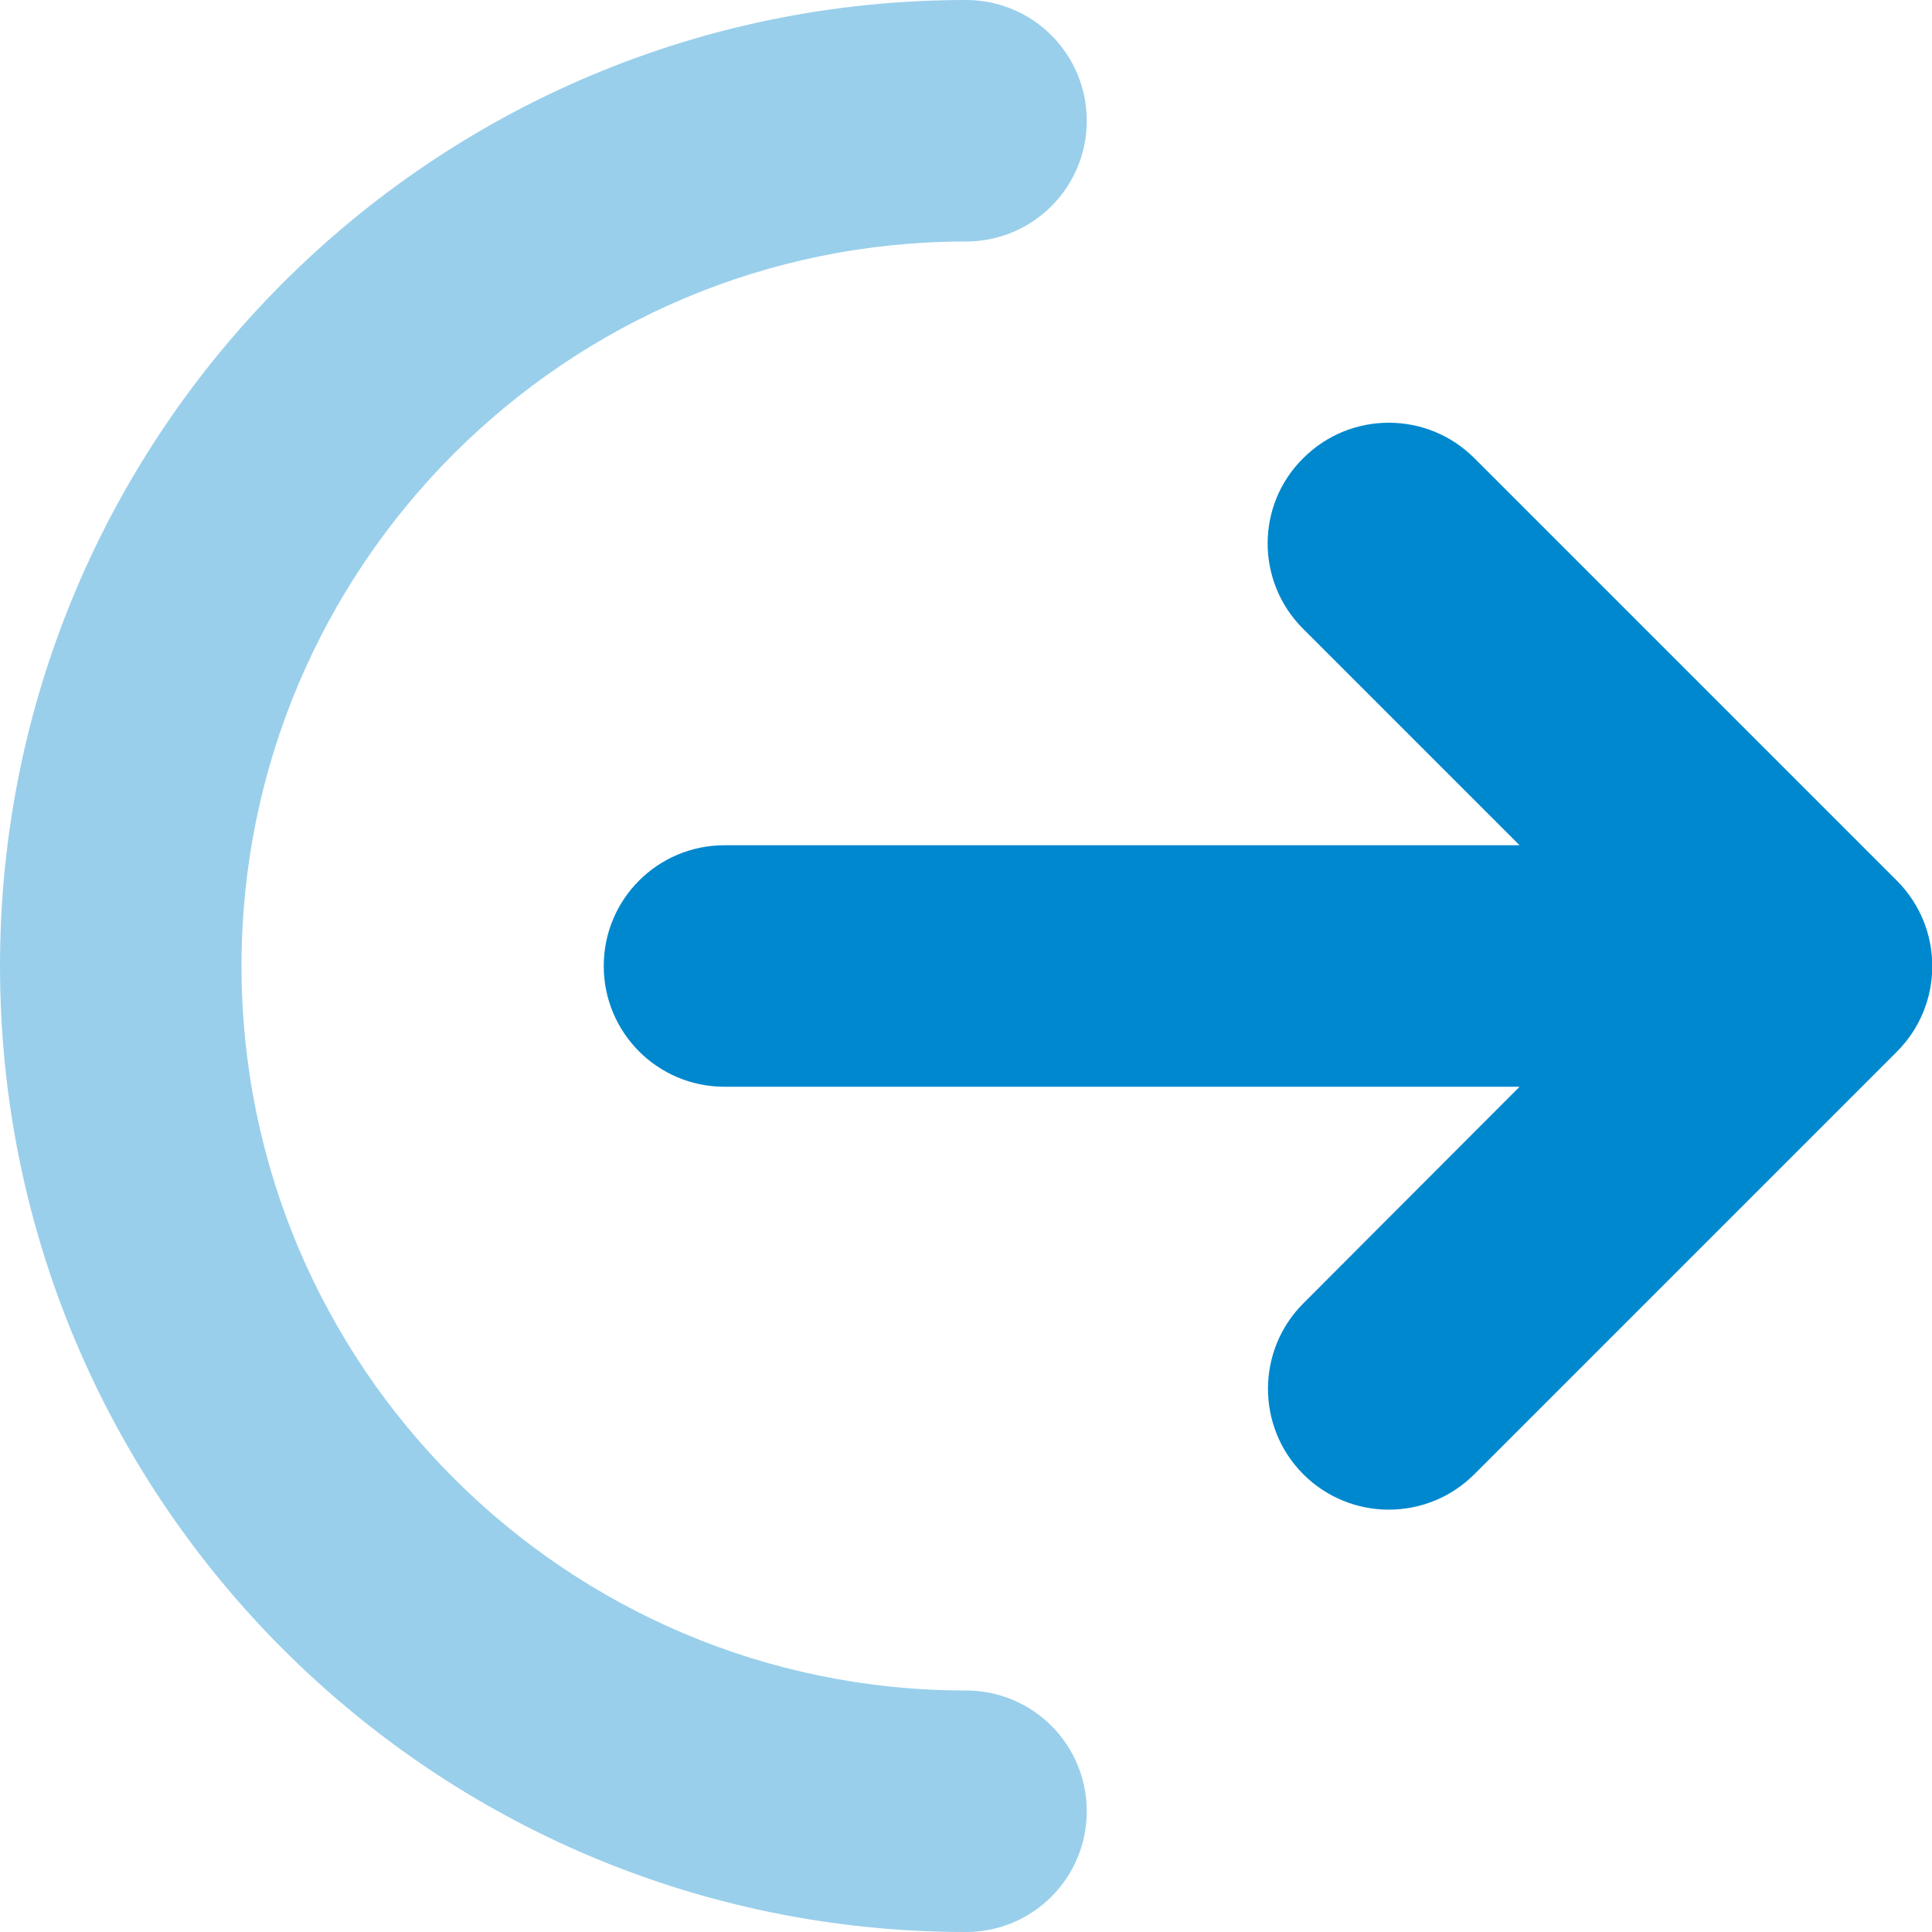<?xml version="1.0" encoding="utf-8"?>
<!-- Generator: Adobe Illustrator 27.1.1, SVG Export Plug-In . SVG Version: 6.00 Build 0)  -->
<svg version="1.1" id="Layer_1" xmlns="http://www.w3.org/2000/svg" xmlns:xlink="http://www.w3.org/1999/xlink" x="0px" y="0px"
	 width="512px" height="512px" viewBox="0 0 512 512" style="enable-background:new 0 0 512 512;" xml:space="preserve">
<style type="text/css">
	.st0{fill:#0088CE;}
	.st1{opacity:0.4;fill:#0088CE;enable-background:new    ;}
</style>
<path class="st0" d="M345.4,121.4c12.5-12.5,32.8-12.5,45.3,0l112,112c12.5,12.5,12.5,32.8,0,45.3l-112,112
	c-12.5,12.5-32.8,12.5-45.3,0s-12.5-32.8,0-45.3l57.3-57.4H192c-17.7,0-32-14.3-32-32s14.3-32,32-32h210.7l-57.4-57.4
	C332.8,154.1,332.8,133.8,345.4,121.4L345.4,121.4z"/>
<path class="st1" d="M256,64C150,64,64,150,64,256s86,192,192,192c17.7,0,32,14.3,32,32s-14.3,32-32,32C114.6,512,0,397.4,0,256
	S114.6,0,256,0c17.7,0,32,14.3,32,32S273.7,64,256,64z"/>
</svg>
